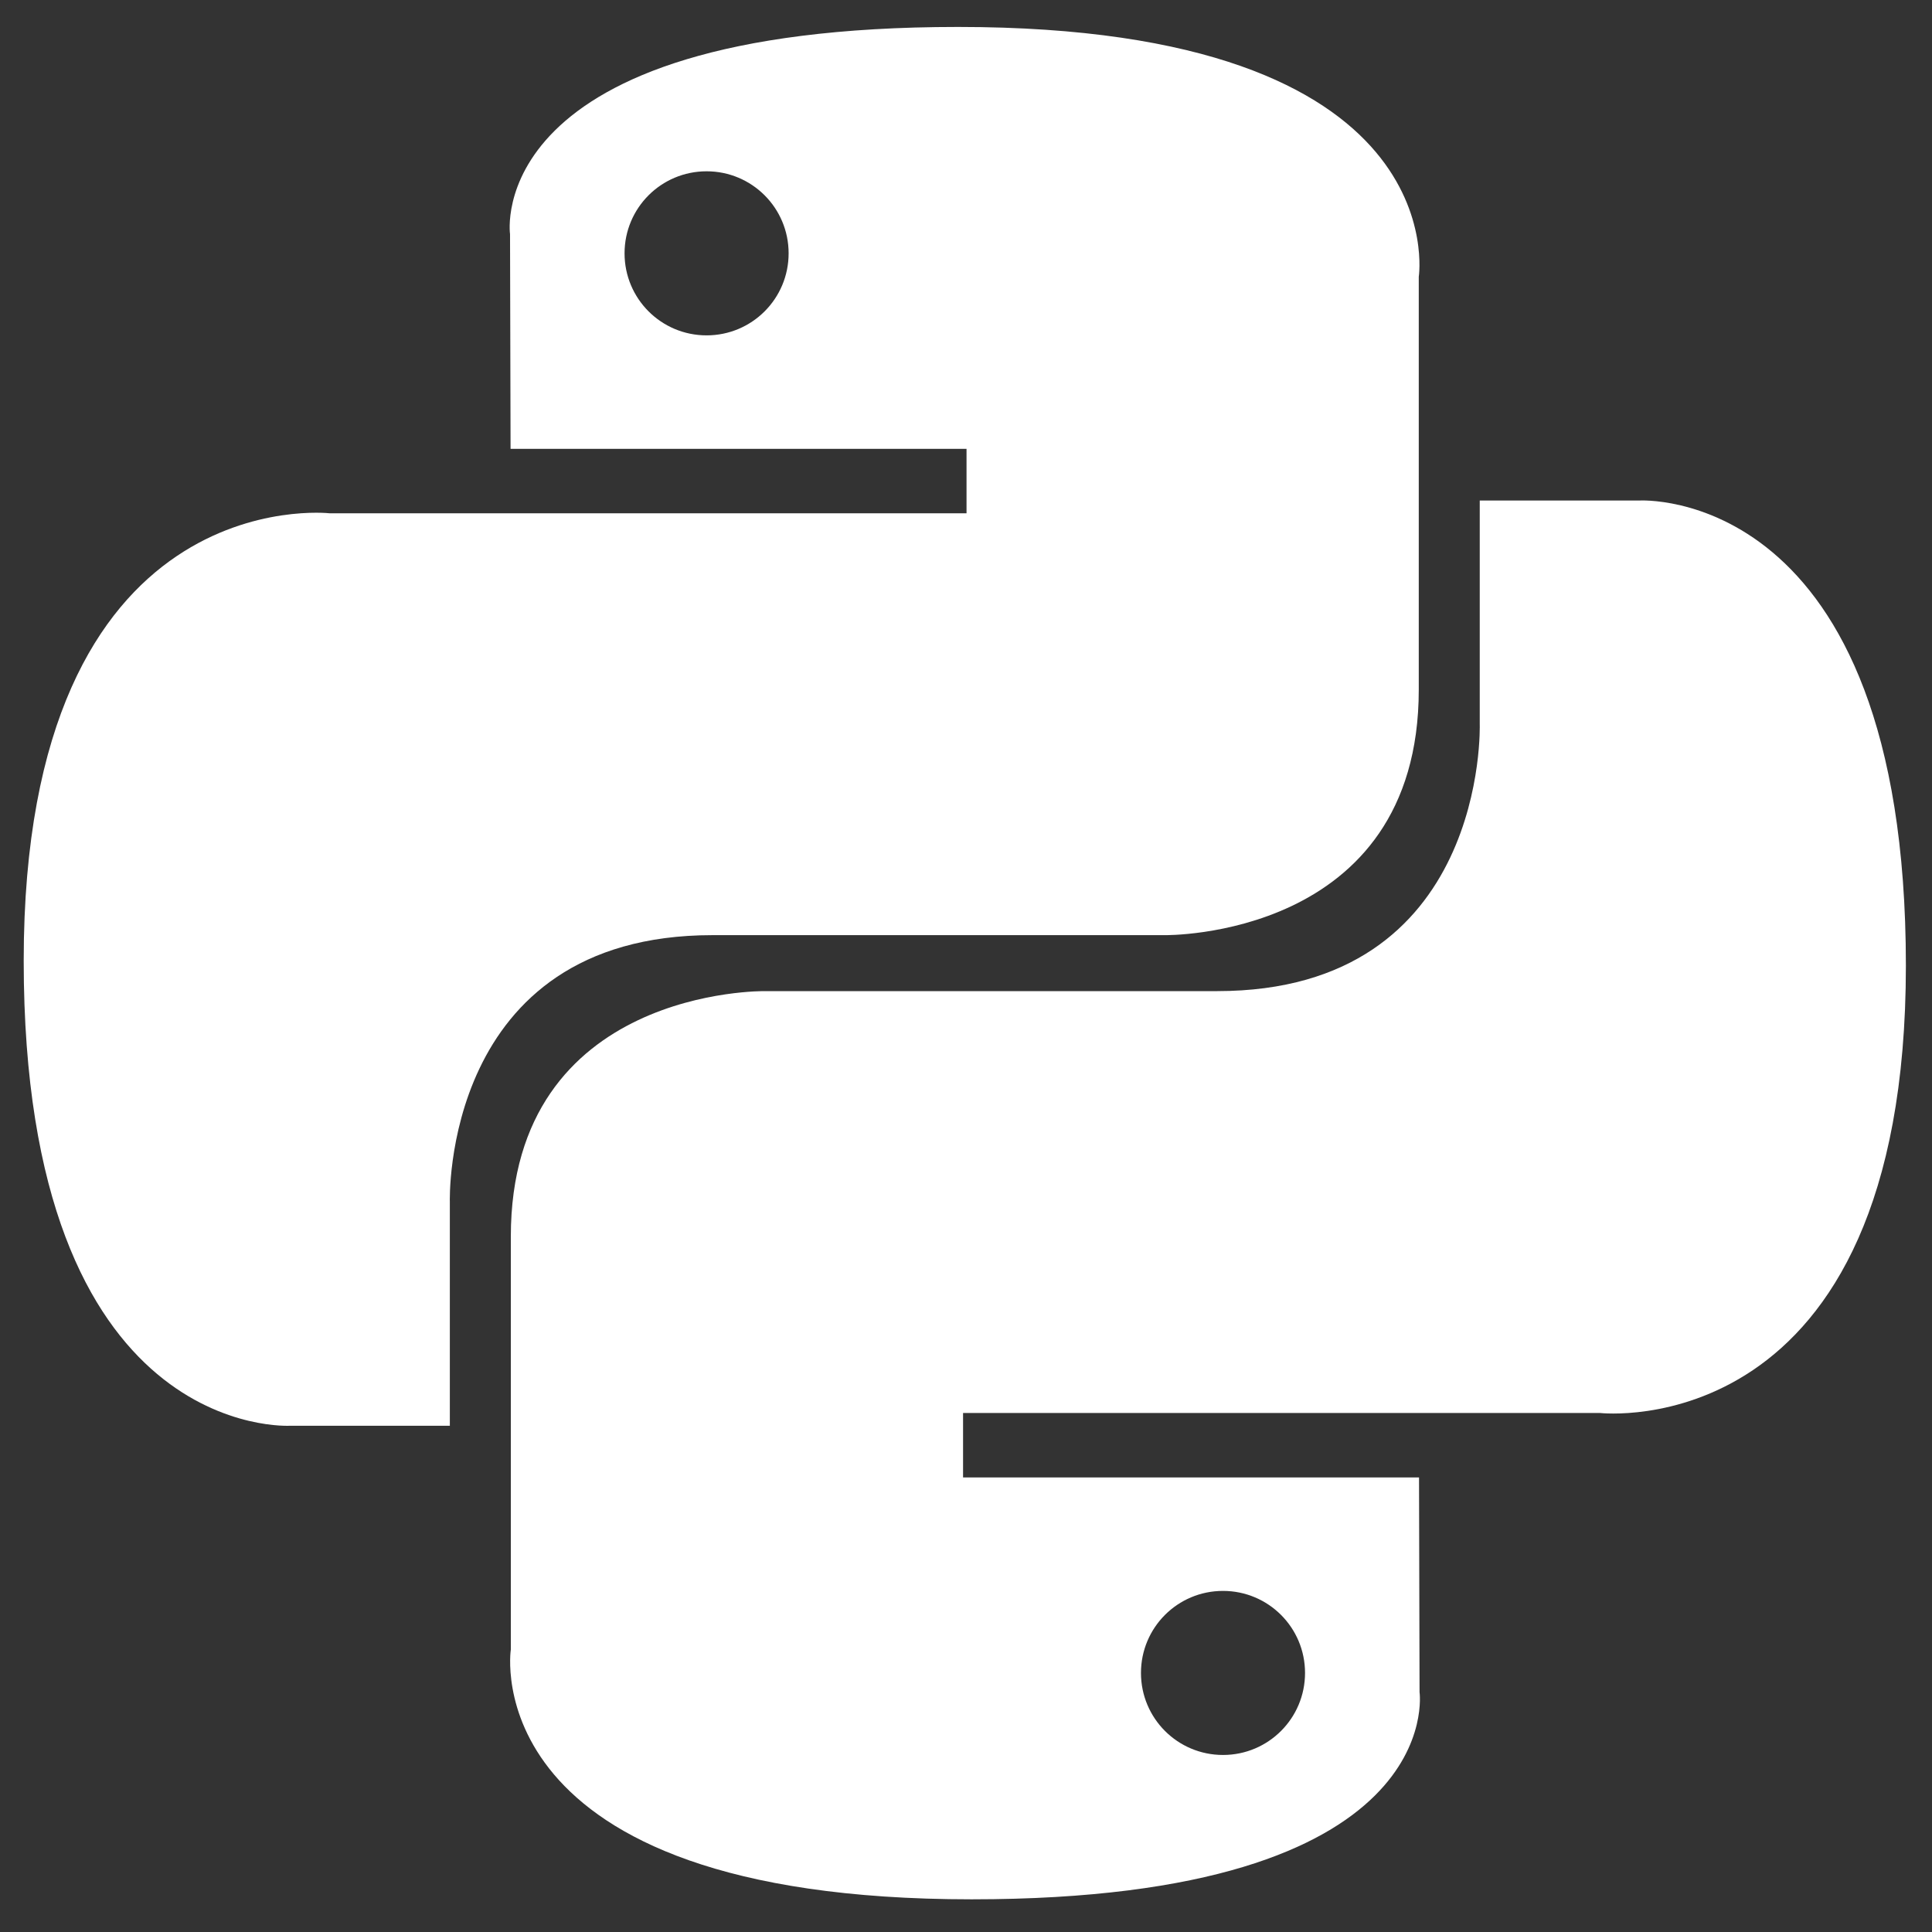 <svg width="512" height="512" viewBox="0 0 512 512" fill="none" xmlns="http://www.w3.org/2000/svg">
<rect x="0" y="0" width="512" height="512" fill="#333333" stroke="none"/>
<g id="Python/Flat">
<g id="Python/Flat_2">
<g id="Union">
<path fill-rule="evenodd" clip-rule="evenodd" d="M135.164 62.054C135.164 62.054 127.257 7.141 253.882 7.141C386.212 7.141 375.989 73.347 375.989 73.347V182.748C375.989 248.913 308.654 247.824 308.654 247.824H188.806C116.938 247.824 119.213 318.547 119.213 318.547V377.836H77.005C77.005 377.836 6.282 382.367 6.282 254.6C6.282 126.834 87.31 136.023 87.31 136.023H256.141V118.942H135.305L135.164 62.054ZM208.993 67.135C208.993 55.113 199.276 45.396 187.253 45.396C175.231 45.396 165.514 55.113 165.514 67.135C165.514 79.158 175.231 88.875 187.253 88.875C199.276 88.875 208.993 79.158 208.993 67.135Z" fill="white"/>
<path fill-rule="evenodd" clip-rule="evenodd" d="M376.197 448.428C376.197 448.428 384.104 503.34 257.479 503.34C125.149 503.34 135.373 437.135 135.373 437.135V327.733C135.373 261.569 202.707 262.657 202.707 262.657H322.555C394.424 262.657 392.148 191.934 392.148 191.934V132.646H434.356C434.356 132.646 505.079 128.115 505.079 255.881C505.079 383.648 424.051 374.458 424.051 374.458H255.22V391.539H376.056L376.197 448.428ZM302.369 443.346C302.369 455.368 312.085 465.085 324.108 465.085C336.13 465.085 345.847 455.368 345.847 443.346C345.847 431.324 336.13 421.607 324.108 421.607C312.085 421.607 302.369 431.324 302.369 443.346Z" fill="white"/>
</g>
</g>
</g>
</svg>
